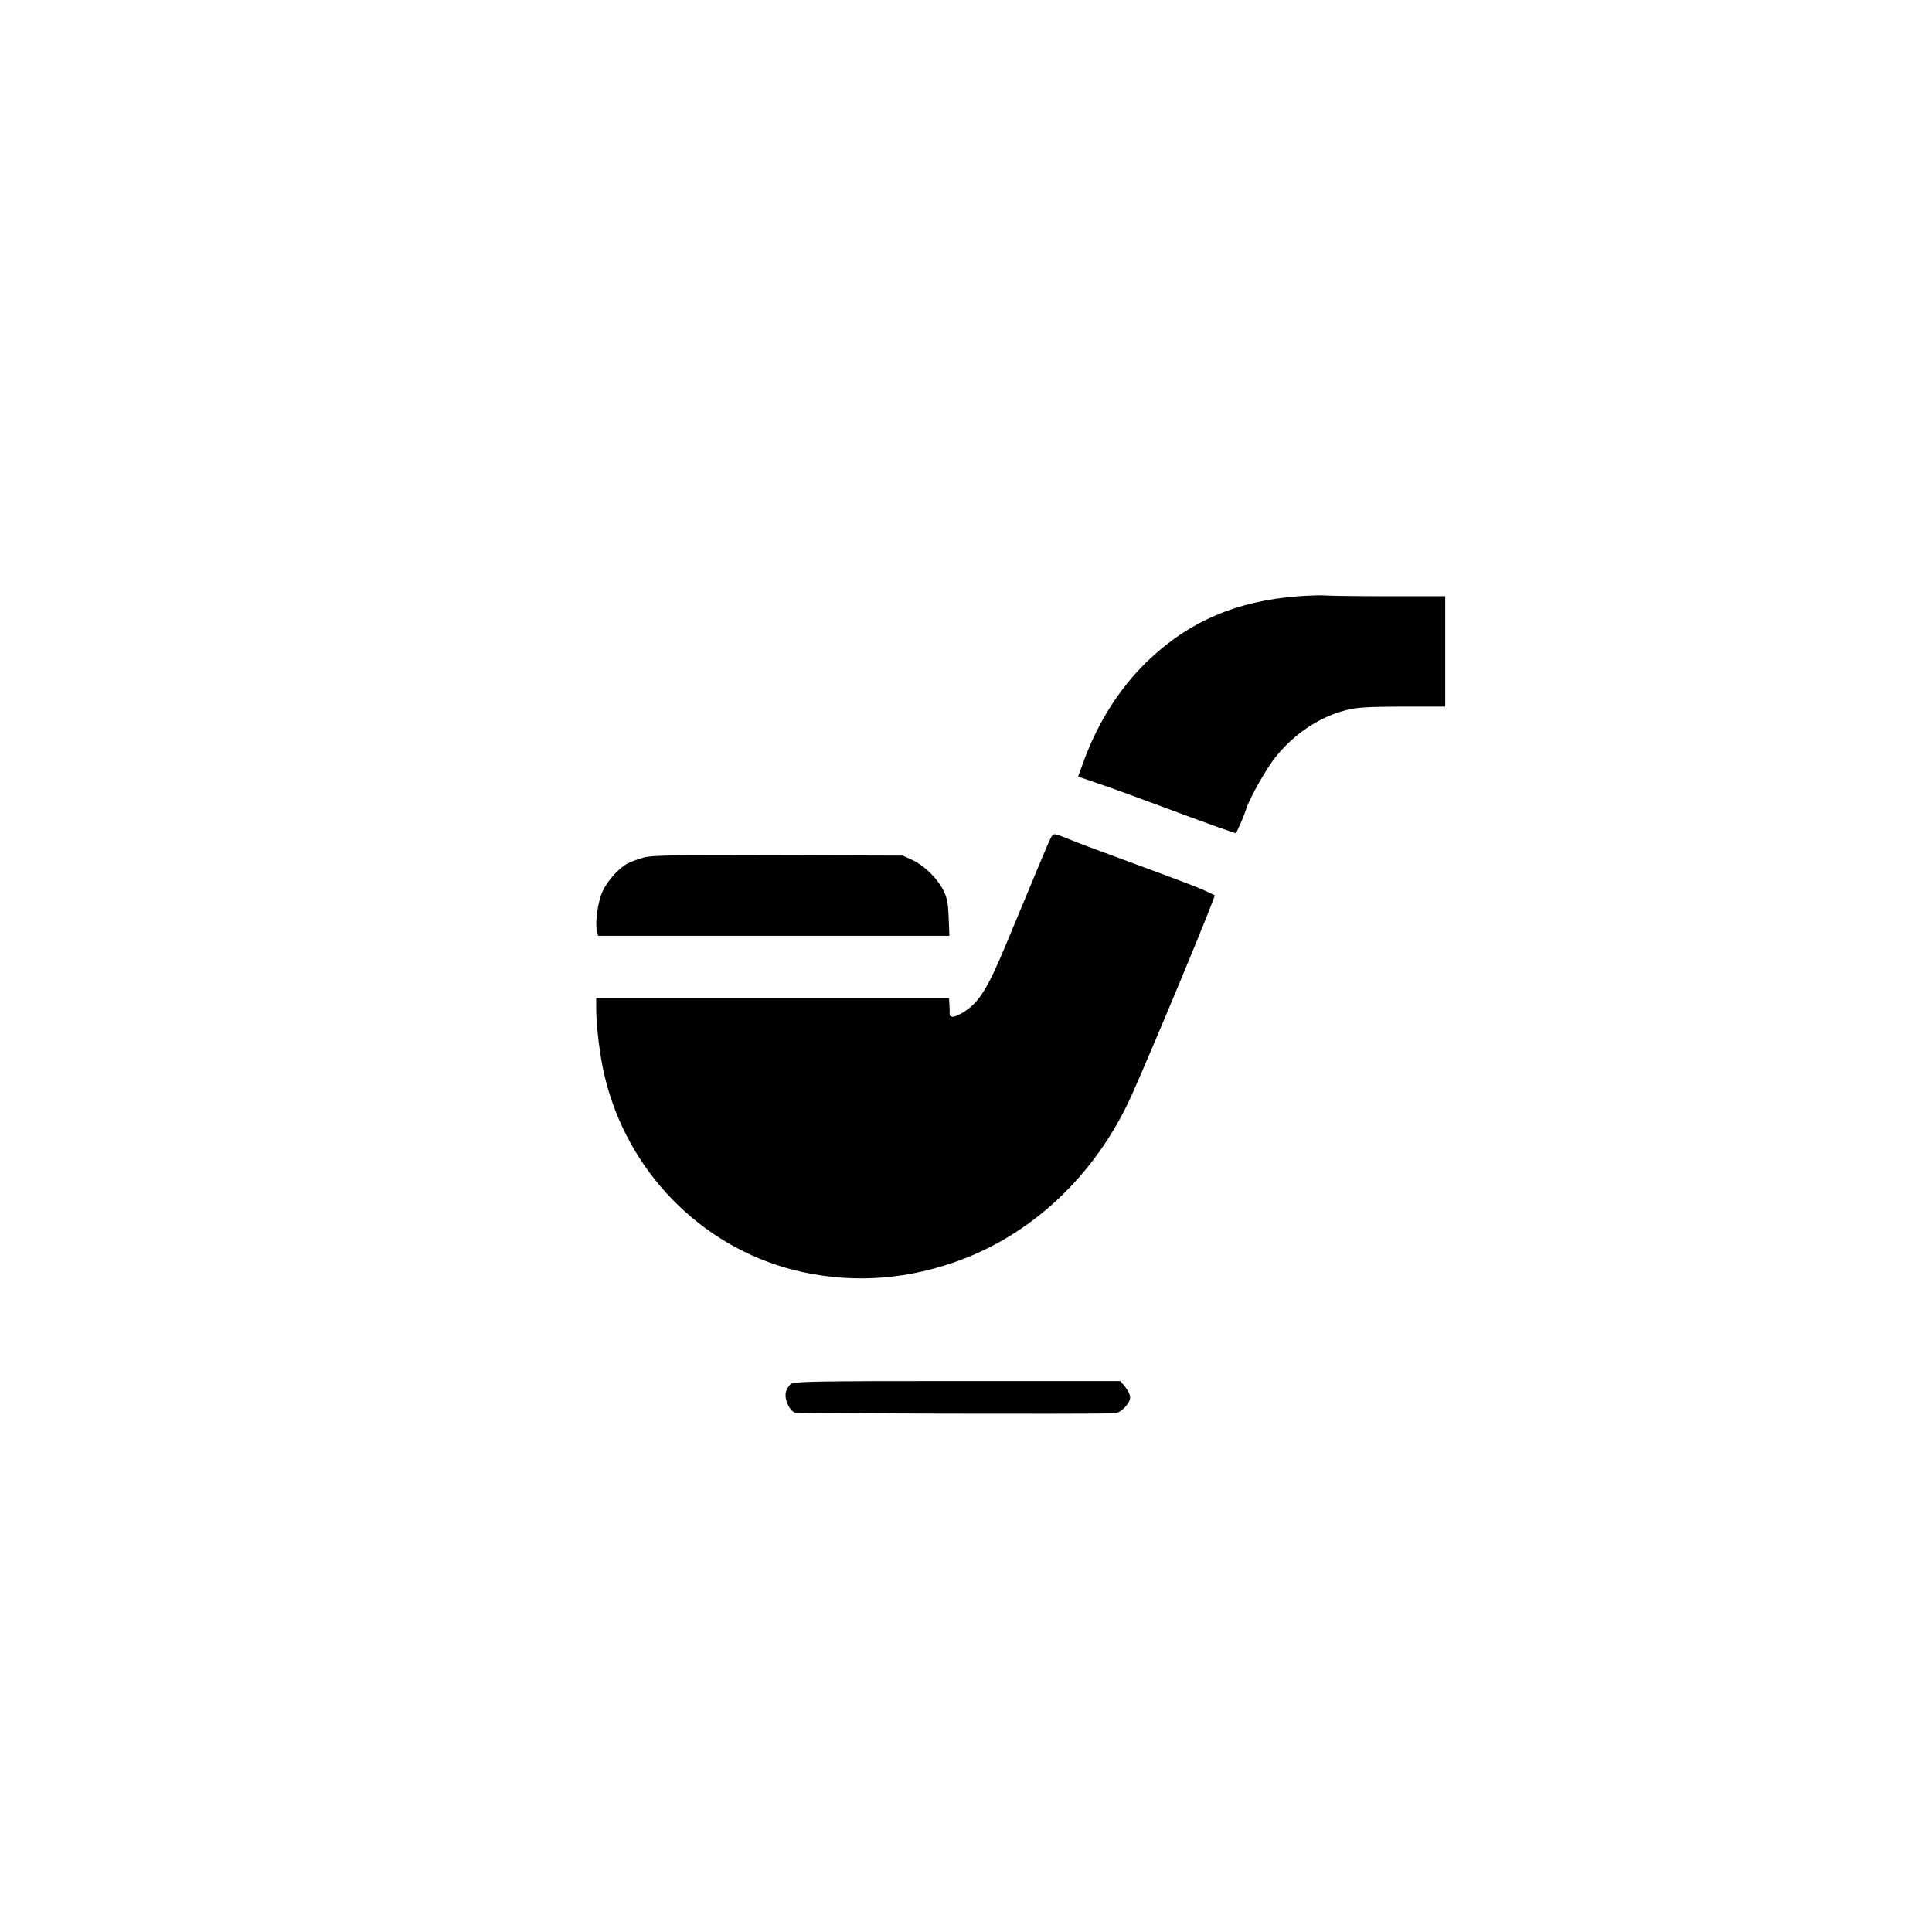 <?xml version="1.0" standalone="no"?>
<!DOCTYPE svg PUBLIC "-//W3C//DTD SVG 20010904//EN"
 "http://www.w3.org/TR/2001/REC-SVG-20010904/DTD/svg10.dtd">
<svg version="1.0" xmlns="http://www.w3.org/2000/svg"
 width="1024pt" height="1024pt" viewBox="0 0 1024 1024"
 preserveAspectRatio="xMidYMid meet">

<g transform="translate(0,1024) scale(0.1,-0.1)"
fill="#000000" stroke="none">
<path d="M6885 7080 c-330 -24 -585 -134 -805 -346 -142 -137 -258 -318 -333
-520 l-33 -90 110 -38 c61 -20 208 -74 326 -118 118 -44 257 -95 308 -113 l93
-32 24 52 c13 29 26 64 30 77 17 56 109 218 156 276 101 125 235 214 377 249
53 14 114 17 294 18 l228 0 0 293 0 292 -304 0 c-167 0 -316 2 -332 4 -16 2
-78 0 -139 -4z"/>
<path d="M5570 5800 c-10 -18 -61 -139 -241 -573 -95 -227 -139 -298 -218
-349 -51 -32 -78 -36 -78 -10 1 9 0 32 -1 49 l-2 33 -935 0 -935 0 0 -54 c0
-96 20 -258 45 -361 120 -503 508 -900 1001 -1026 279 -70 564 -58 844 38 413
140 756 462 948 888 115 257 447 1055 440 1060 -2 1 -25 12 -53 25 -49 22 -86
36 -470 178 -104 38 -219 81 -254 96 -77 31 -77 31 -91 6z"/>
<path d="M3412 5695 c-29 -8 -66 -22 -83 -30 -48 -25 -109 -92 -135 -149 -25
-54 -41 -167 -30 -210 l6 -26 931 0 931 0 -4 98 c-3 80 -9 106 -30 147 -34 64
-100 128 -163 157 l-50 23 -660 2 c-549 2 -669 0 -713 -12z"/>
<path d="M4193 2905 c-12 -8 -24 -28 -28 -45 -8 -37 19 -97 48 -107 16 -5
1531 -9 1695 -4 32 1 82 53 82 84 0 14 -12 39 -26 56 l-26 31 -862 0 c-750 0
-864 -2 -883 -15z"/>
</g>
</svg>
